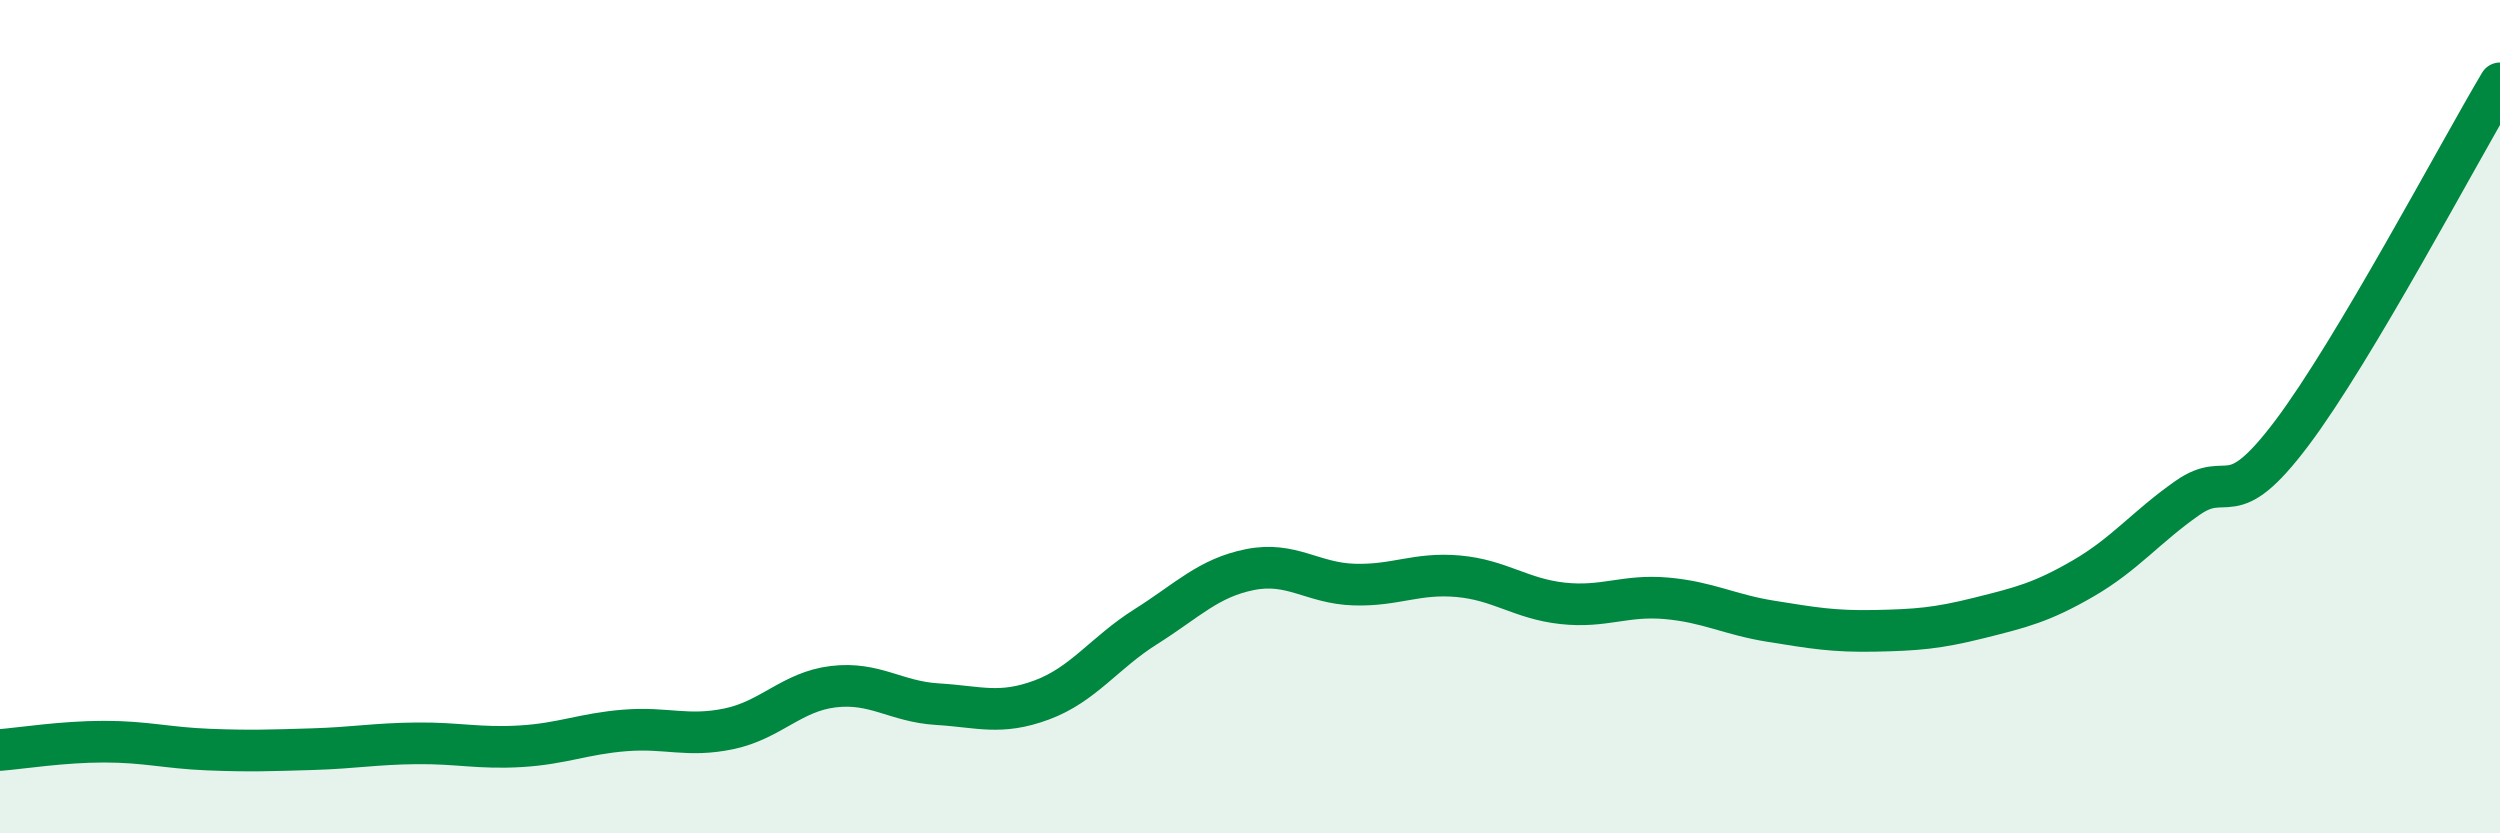 
    <svg width="60" height="20" viewBox="0 0 60 20" xmlns="http://www.w3.org/2000/svg">
      <path
        d="M 0,18 C 0.5,17.96 1.5,17.8 2.5,17.8 C 3.5,17.8 4,17.95 5,17.99 C 6,18.03 6.5,18.01 7.5,17.98 C 8.5,17.95 9,17.85 10,17.84 C 11,17.83 11.5,17.97 12.5,17.91 C 13.5,17.85 14,17.61 15,17.53 C 16,17.45 16.5,17.7 17.5,17.49 C 18.5,17.28 19,16.6 20,16.48 C 21,16.36 21.5,16.84 22.5,16.9 C 23.5,16.96 24,17.17 25,16.8 C 26,16.43 26.5,15.67 27.5,15.04 C 28.5,14.41 29,13.87 30,13.67 C 31,13.47 31.5,14 32.5,14.03 C 33.5,14.06 34,13.74 35,13.83 C 36,13.92 36.5,14.37 37.5,14.48 C 38.5,14.59 39,14.27 40,14.36 C 41,14.45 41.5,14.75 42.5,14.91 C 43.5,15.07 44,15.16 45,15.14 C 46,15.12 46.5,15.08 47.5,14.83 C 48.5,14.58 49,14.46 50,13.88 C 51,13.3 51.5,12.65 52.5,11.95 C 53.5,11.25 53.5,12.39 55,10.4 C 56.5,8.41 59,3.68 60,2L60 20L0 20Z"
        fill="#008740"
        opacity="0.1"
        stroke-linecap="round"
        stroke-linejoin="round"
      />
      <path
        d="M 0,18 C 0.5,17.96 1.5,17.8 2.5,17.8 C 3.5,17.8 4,17.95 5,17.99 C 6,18.03 6.5,18.01 7.5,17.98 C 8.5,17.95 9,17.85 10,17.84 C 11,17.83 11.5,17.97 12.5,17.91 C 13.5,17.85 14,17.61 15,17.53 C 16,17.45 16.5,17.7 17.5,17.49 C 18.5,17.28 19,16.6 20,16.48 C 21,16.36 21.5,16.84 22.5,16.9 C 23.5,16.96 24,17.17 25,16.8 C 26,16.43 26.5,15.67 27.5,15.04 C 28.5,14.41 29,13.87 30,13.67 C 31,13.47 31.5,14 32.5,14.03 C 33.5,14.06 34,13.74 35,13.83 C 36,13.92 36.5,14.37 37.5,14.48 C 38.5,14.59 39,14.27 40,14.36 C 41,14.45 41.5,14.75 42.5,14.91 C 43.5,15.07 44,15.16 45,15.14 C 46,15.12 46.5,15.08 47.5,14.83 C 48.5,14.58 49,14.46 50,13.88 C 51,13.3 51.5,12.65 52.5,11.95 C 53.5,11.25 53.5,12.39 55,10.4 C 56.5,8.41 59,3.68 60,2"
        stroke="#008740"
        stroke-width="1"
        fill="none"
        stroke-linecap="round"
        stroke-linejoin="round"
      />
    </svg>
  